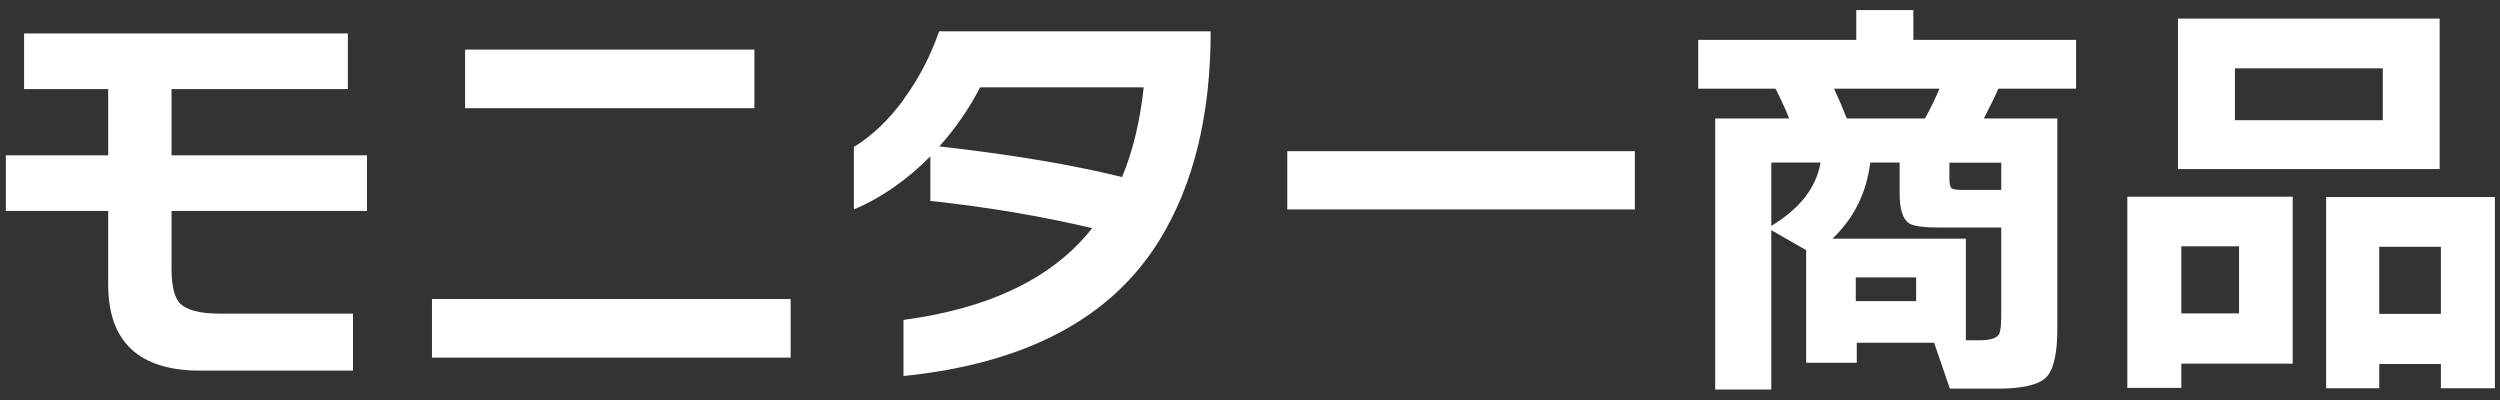 <?xml version="1.0" encoding="UTF-8"?>
<svg xmlns="http://www.w3.org/2000/svg" version="1.1" viewBox="0 0 176.982 28.346">
  <rect x="0" y="0" width="176.982" height="28.346" fill="#333333" stroke="none"/>
  <defs>
    <style>
      .cls-1 {
        fill: #fff;
      }
    </style>
  </defs>
  <!-- Generator: Adobe Illustrator 28.6.0, SVG Export Plug-In . SVG Version: 1.2.0 Build 709)  -->
  <g>
    <g id="_レイヤー_1" data-name="レイヤー_1">
      <g id="_レイヤー_2">
        <g id="_レイヤー_2-2">
          <g>
            <path class="cls-1" d="M12.144,6.306h12.483v-3.937H1.705v3.937h5.954v4.689H.413v3.937h7.246v5.202c0,4.07,2.176,6.104,6.529,6.104h10.802v-4.034h-9.413c-1.424,0-2.38-.248-2.858-.752-.38-.425-.575-1.23-.575-2.433v-4.087h13.837v-3.937h-13.837v-4.689Z"/>
            <rect class="cls-1" x="32.926" y="3.51" width="20.481" height="4.149"/>
            <rect class="cls-1" x="30.581" y="21.169" width="25.391" height="4.149"/>
            <path class="cls-1" d="M63.97,7.031h.018c-1.07,1.46-2.247,2.583-3.539,3.371v4.424c1.946-.823,3.751-2.079,5.414-3.76v3.158c3.972.425,7.794,1.062,11.457,1.929-2.769,3.512-7.219,5.671-13.359,6.494v3.972c8.661-.885,14.695-4.078,18.11-9.599,2.424-3.928,3.636-8.865,3.636-14.801h-19.225c-.602,1.743-1.442,3.353-2.513,4.813h0ZM69.384,6.182h11.581v.009c-.257,2.406-.77,4.521-1.531,6.343-3.592-.885-7.9-1.601-12.934-2.168,1.159-1.301,2.123-2.698,2.884-4.185h0Z"/>
            <rect class="cls-1" x="91.13" y="10.703" width="24.604" height="4.123"/>
            <path class="cls-1" d="M135.454.714h-4.043v2.106h-11.191v3.459h5.476c.38.743.699,1.442.964,2.106h-5.237v19.189h3.972v-11.28l2.468,1.416v7.971h3.583v-1.416h5.476l1.115,3.247h3.397c1.743,0,2.884-.265,3.415-.796s.796-1.681.796-3.441v-14.89h-5.202c.46-.885.805-1.584,1.026-2.106h5.503v-3.459h-11.519V.714h0ZM125.395,15.993v-4.485h3.486c-.301,1.769-1.46,3.256-3.486,4.485ZM135.648,21.319h-4.273v-1.681h4.273v1.681ZM138.002,11.517h3.672v1.929h-2.769c-.398,0-.655-.044-.752-.124s-.15-.31-.15-.69v-1.115h0ZM141.673,16.108v6.467l-.009.009c0,.478-.044.823-.124,1.026-.142.318-.602.478-1.38.478h-.991v-7.193h-9.449c1.522-1.442,2.415-3.238,2.681-5.388h2.079v2.168c0,1.124.221,1.831.664,2.132.318.203,1.044.301,2.168.301h4.362,0ZM137.294,6.279h.009c-.283.664-.619,1.362-1.026,2.106h-5.538c-.239-.619-.54-1.327-.902-2.106h7.458Z"/>
            <path class="cls-1" d="M164.675,13.949v13.536h3.76v-1.716h4.362v1.716h3.822v-13.536h-11.943ZM172.797,22.221h-4.362v-4.751h4.362v4.751Z"/>
            <path class="cls-1" d="M150.6,27.459h3.822v-1.716h7.883v-11.82h-11.705v13.536h0ZM154.422,17.435h4.087v4.751h-4.087v-4.751Z"/>
            <path class="cls-1" d="M172.709,1.316h-18.526v10.652h18.526V1.316ZM168.683,8.509h-10.466v-3.671h10.466v3.671Z"/>
          </g>
        </g>
      </g>
    </g>
  </g>
</svg>